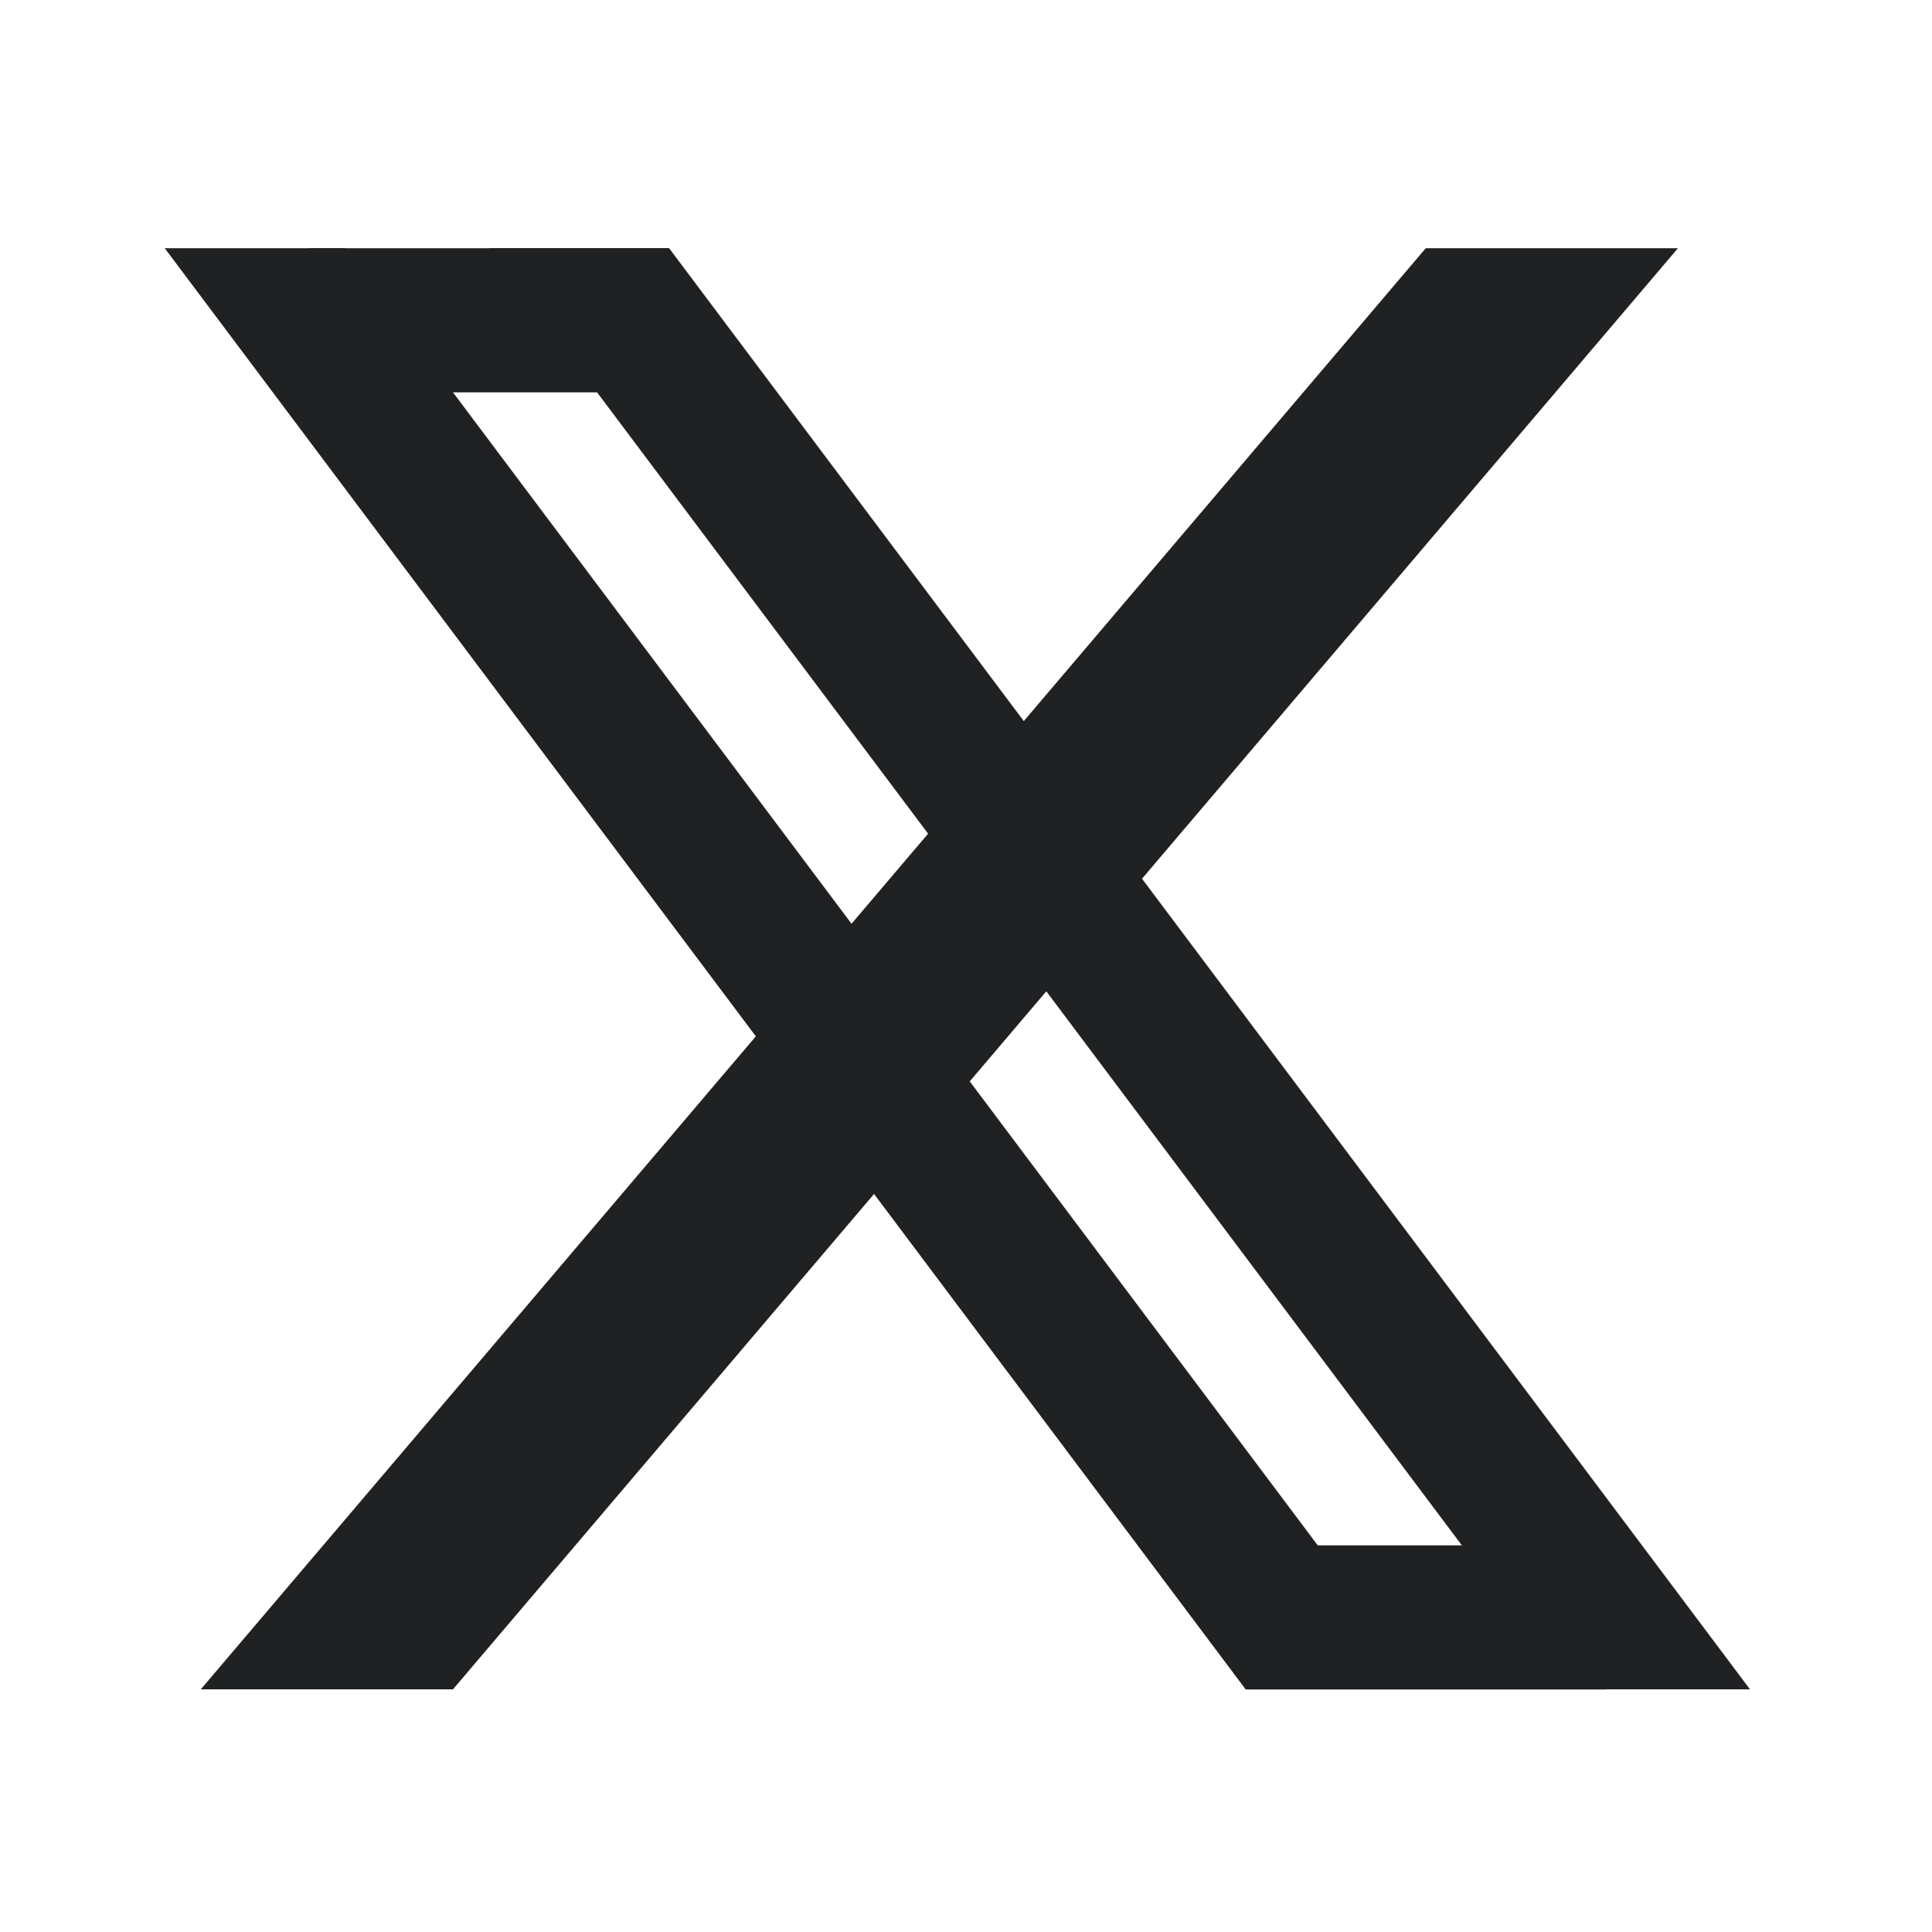 <svg width="65" height="65" viewBox="0 0 65 65" fill="none" xmlns="http://www.w3.org/2000/svg">
<path d="M5.543 8.352H11.604L47.967 56.836H41.907L5.543 8.352Z" fill="#202122"/>
<path d="M16.452 8.352H22.513L58.876 56.836H52.816L16.452 8.352Z" fill="#202122"/>
<path d="M10.392 8.352H22.513V13.2H10.392V8.352Z" fill="#202122"/>
<path d="M41.906 56.841H54.028V51.992H41.906V56.841Z" fill="#202122"/>
<path d="M47.967 8.352H56.452L15.24 56.836H6.755L47.967 8.352Z" fill="#202122"/>
</svg>
